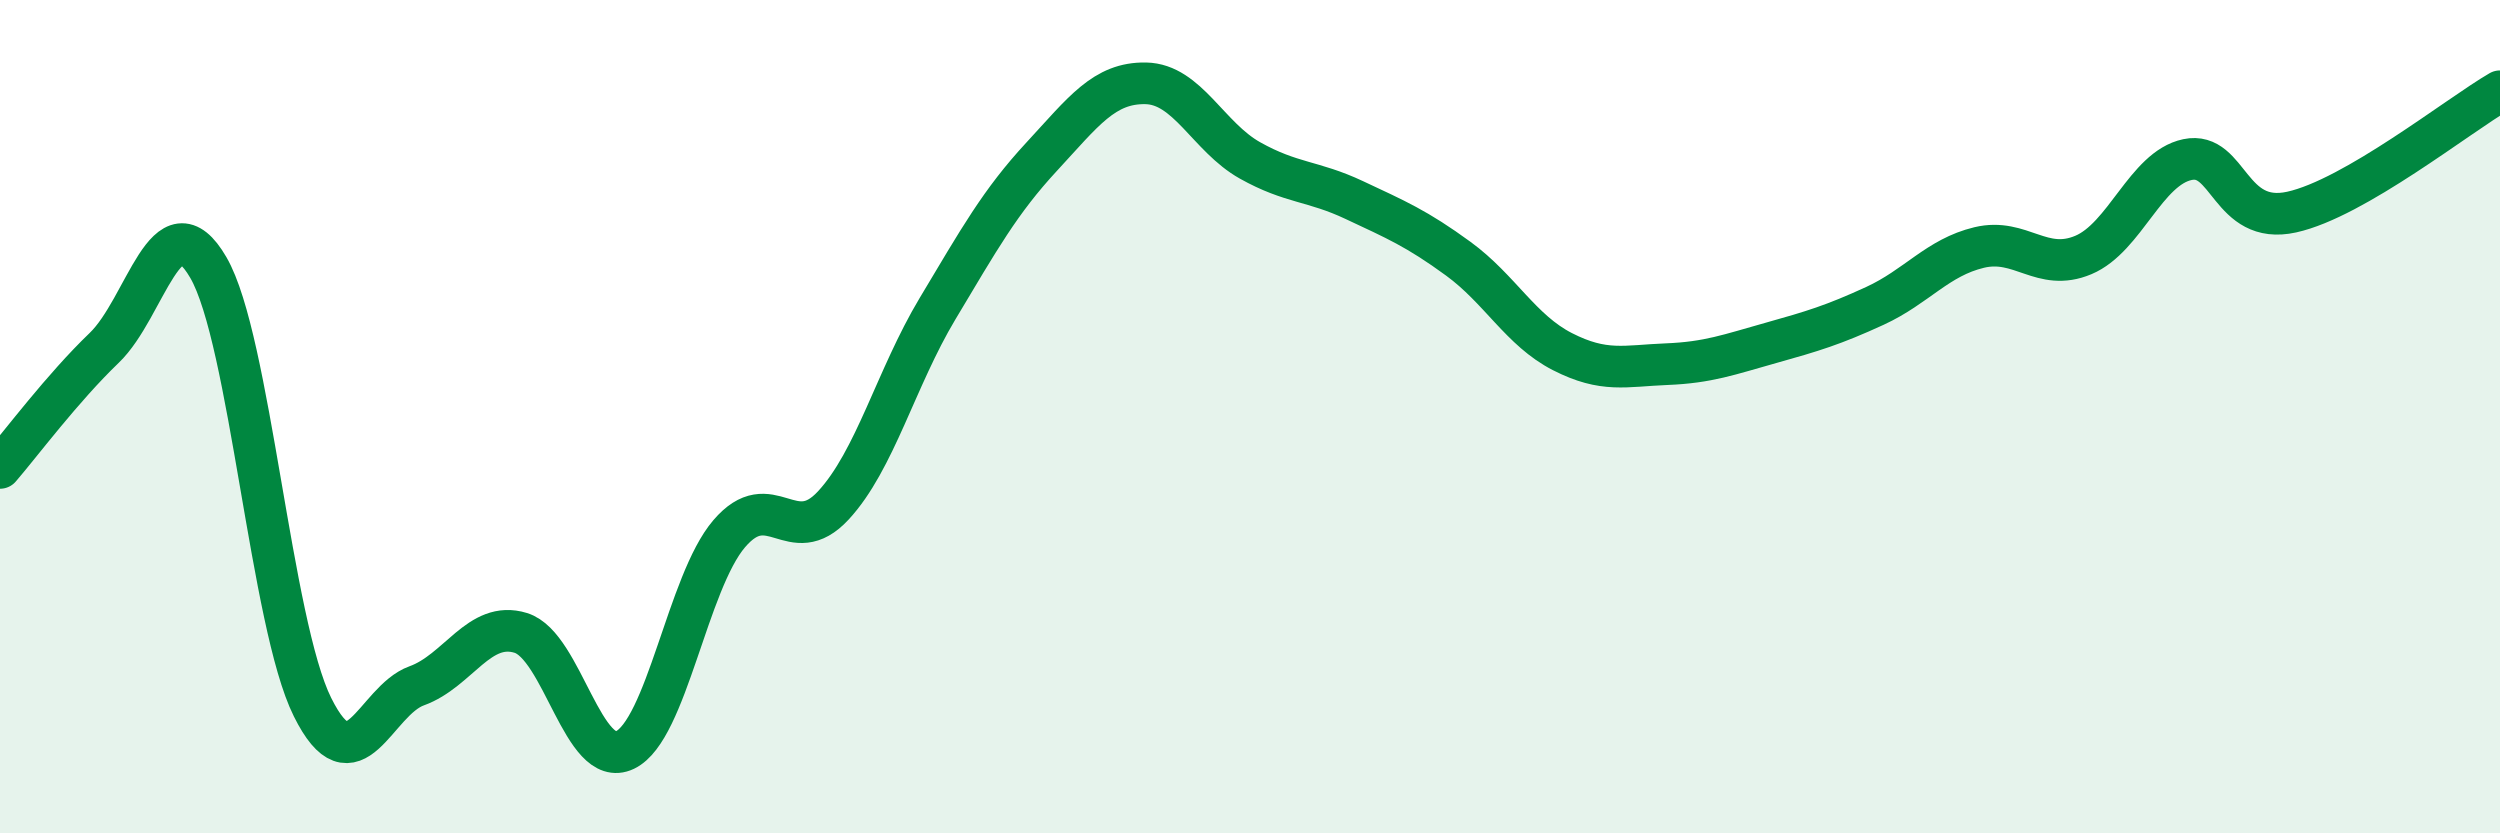 
    <svg width="60" height="20" viewBox="0 0 60 20" xmlns="http://www.w3.org/2000/svg">
      <path
        d="M 0,11.23 C 0.5,10.65 1.5,9.31 2.5,8.35 C 3.5,7.39 4,4.7 5,6.42 C 6,8.14 6.5,14.96 7.5,16.97 C 8.5,18.98 9,16.82 10,16.46 C 11,16.1 11.5,14.88 12.5,15.19 C 13.5,15.5 14,18.48 15,18 C 16,17.52 16.5,13.98 17.5,12.81 C 18.5,11.64 19,13.21 20,12.13 C 21,11.05 21.5,9.08 22.5,7.41 C 23.5,5.74 24,4.84 25,3.76 C 26,2.68 26.5,1.98 27.5,2 C 28.5,2.02 29,3.29 30,3.85 C 31,4.41 31.5,4.33 32.5,4.8 C 33.5,5.27 34,5.48 35,6.21 C 36,6.94 36.5,7.93 37.5,8.44 C 38.5,8.95 39,8.78 40,8.74 C 41,8.7 41.5,8.51 42.5,8.23 C 43.5,7.95 44,7.8 45,7.34 C 46,6.88 46.5,6.18 47.5,5.94 C 48.5,5.7 49,6.54 50,6.12 C 51,5.7 51.5,4.04 52.5,3.83 C 53.5,3.62 53.5,5.42 55,5.09 C 56.5,4.76 59,2.77 60,2.19L60 20L0 20Z"
        fill="#008740"
        opacity="0.1"
        stroke-linecap="round"
        stroke-linejoin="round"
      />
      <path
        d="M 0,11.23 C 0.5,10.65 1.5,9.31 2.5,8.35 C 3.5,7.39 4,4.7 5,6.42 C 6,8.14 6.5,14.96 7.5,16.97 C 8.5,18.98 9,16.82 10,16.46 C 11,16.1 11.5,14.88 12.5,15.19 C 13.5,15.5 14,18.48 15,18 C 16,17.52 16.5,13.98 17.5,12.81 C 18.5,11.64 19,13.21 20,12.13 C 21,11.05 21.5,9.08 22.5,7.41 C 23.5,5.74 24,4.84 25,3.76 C 26,2.68 26.5,1.98 27.5,2 C 28.5,2.02 29,3.29 30,3.85 C 31,4.41 31.5,4.33 32.5,4.8 C 33.5,5.27 34,5.48 35,6.21 C 36,6.94 36.5,7.93 37.5,8.44 C 38.5,8.95 39,8.78 40,8.74 C 41,8.7 41.5,8.51 42.5,8.23 C 43.5,7.95 44,7.8 45,7.34 C 46,6.88 46.5,6.18 47.5,5.94 C 48.5,5.7 49,6.54 50,6.12 C 51,5.7 51.5,4.04 52.5,3.83 C 53.5,3.62 53.5,5.42 55,5.09 C 56.5,4.76 59,2.77 60,2.19"
        stroke="#008740"
        stroke-width="1"
        fill="none"
        stroke-linecap="round"
        stroke-linejoin="round"
      />
    </svg>
  